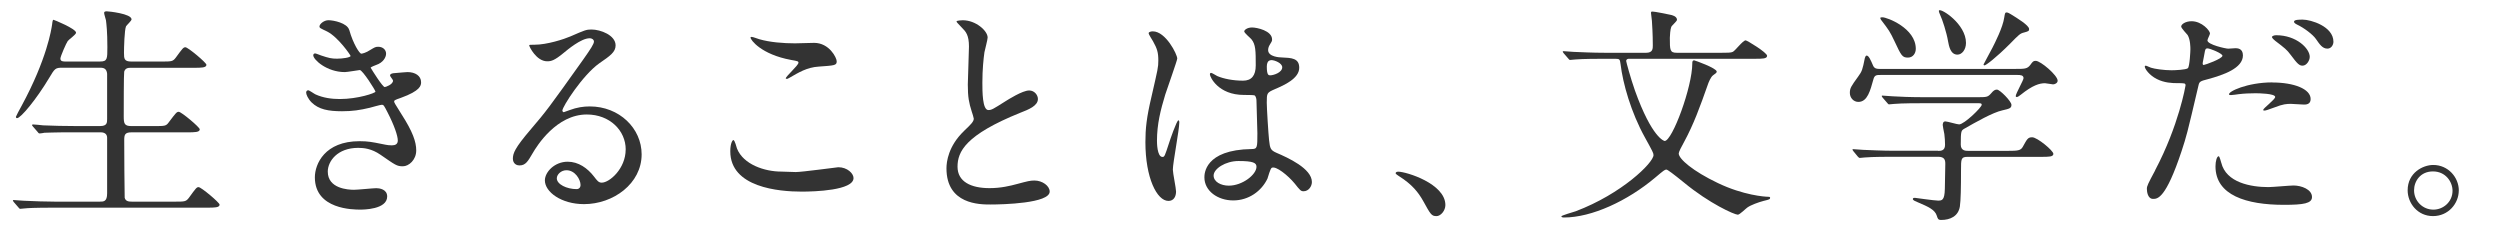 <?xml version="1.0" encoding="UTF-8"?><svg id="b" xmlns="http://www.w3.org/2000/svg" width="607.71" height="58.46" viewBox="0 0 607.71 58.46"><g id="c"><path d="M24.36,14.95c1.74,0,1.74-.67,1.74-3.47,0-3.86-.22-5.54-.34-6.55-.06-.28-.45-1.51-.45-1.79s.22-.39.62-.39,6.05.56,6.05,1.96c0,.34-1.18,1.4-1.34,1.68-.39.84-.5,5.26-.5,6.44,0,1.46.06,2.13,1.79,2.13h7.22c2.58,0,2.86,0,3.58-.95,1.68-2.3,1.85-2.52,2.35-2.52.62,0,5.1,3.75,5.1,4.26,0,.73-1.29.73-2.97.73h-15.34c-.62,0-1.4,0-1.68.95-.11.45-.11,9.18-.11,10.81,0,1.74.11,2.41,1.85,2.41h5.54c2.63,0,2.91,0,3.58-.95,1.74-2.3,1.9-2.52,2.41-2.52.62,0,5.1,3.75,5.1,4.26,0,.73-1.29.73-3.02.73h-13.55c-1.62,0-1.79.56-1.79,1.9,0,1.68.06,13.72.11,14,.22.84.9.95,1.79.95h10.25c2.58,0,2.86,0,3.58-.95,1.68-2.3,1.85-2.58,2.35-2.58.62,0,5.1,3.75,5.1,4.26,0,.73-1.29.73-2.97.73H13.22c-4.93,0-6.55.11-7.06.17-.22,0-1.01.11-1.23.11-.17,0-.28-.11-.45-.34l-1.12-1.29q-.22-.28-.22-.39c0-.11.06-.11.22-.11.34,0,2.07.17,2.46.17,2.74.11,5.04.22,7.67.22h10.7c1.01,0,1.85,0,1.85-2.02v-13.5c0-.67-.34-1.34-1.62-1.34h-6.55c-4.93,0-6.55.11-7.06.11-.22.06-1.01.17-1.18.17-.22,0-.34-.17-.5-.39l-1.12-1.29c-.17-.22-.22-.28-.22-.34,0-.11.06-.17.22-.17.39,0,2.07.17,2.46.22,2.74.11,5.04.17,7.67.17h6.22c1.68,0,1.68-.84,1.68-1.74v-10.98c-.11-1.06-.62-1.46-1.62-1.46h-9.24c-1.74,0-1.85.17-3.25,2.52-3.08,5.15-6.89,9.74-7.78,9.74-.22,0-.28-.17-.28-.34,0-.11.9-1.79,1.4-2.69C11.42,14.34,12.49,7.11,12.66,5.99c.11-1.06.22-1.18.34-1.18s5.49,2.18,5.49,3.14c0,.45-1.79,1.68-2.02,2.02-.34.45-1.79,3.75-1.79,4.26,0,.73.67.73,1.4.73h8.29Z" fill="#333"/><path d="M84.9,7.28c.95,3.42,2.52,5.77,2.91,5.77.22,0,1.18-.22,2.18-.9,1.12-.67,1.29-.78,1.96-.78,1.12,0,1.9.73,1.9,1.68,0,.9-.73,2.18-2.41,2.74-.17.06-1.34.5-1.34.67.39.67,2.91,4.7,3.42,4.7.22,0,2.02-.62,2.02-1.57,0-.22-.73-1.01-.73-1.23,0-.45.56-.5.78-.56,2.02-.17,3.14-.28,3.47-.28,1.85,0,3.3.9,3.3,2.46,0,.78-.11,2.07-4.93,3.81-1.46.5-1.62.62-1.62.84,0,.28.06.39,1.79,3.14,2.74,4.26,3.58,6.72,3.58,8.79,0,2.3-1.79,3.86-3.25,3.86s-1.79-.28-5.43-2.8c-2.18-1.51-4.09-1.68-5.43-1.68-5.04,0-7.39,3.25-7.39,5.77,0,4.14,4.93,4.42,6.38,4.42.9,0,4.65-.39,5.43-.39.67,0,2.63.22,2.63,2.02,0,3.19-5.88,3.19-6.55,3.19-1.62,0-11.03,0-11.03-7.84,0-3.25,2.41-8.79,10.86-8.79,2.07,0,3.14.22,5.38.67,1.57.34,2.07.34,2.46.34.84,0,1.46-.28,1.46-1.18,0-1.12-.84-3.64-2.52-6.89-.84-1.62-.9-1.79-1.4-1.79-.34,0-2.46.62-2.91.73-2.35.56-4.2.84-6.72.84-3.36,0-5.66-.45-7.39-2.13-.9-.9-1.34-1.96-1.34-2.41,0-.39.28-.56.5-.56.28,0,1.51.9,1.79,1.01,1.85.84,3.92,1.12,5.88,1.12,4.42,0,8.68-1.46,8.68-1.79s-3.14-5.26-3.81-5.26c-.11,0-3.08.5-3.64.5-4.37,0-7.67-3.02-7.67-4.09,0-.17.11-.45.45-.45.22,0,1.29.45,1.46.5,1.85.62,2.52.78,3.86.78s3.3-.28,3.3-.67c0-.17-3.02-4.59-5.71-5.94-1.62-.78-1.85-.84-1.85-1.23,0-.56,1.06-1.51,2.18-1.51,1.23,0,4.54.67,5.04,2.35Z" fill="#333"/><path d="M152.1,36.34c0-4.59-3.86-8.51-9.46-8.51-7.39,0-12.15,7.67-13.16,9.41-1.12,1.9-1.68,2.97-3.19,2.97-1.34,0-1.62-1.12-1.62-1.57,0-1.4.45-2.63,4.42-7.28,3.64-4.26,4.2-4.98,12.66-16.86,1.85-2.63,2.63-3.81,2.63-4.42,0-.39-.39-.78-1.06-.78-2.07,0-5.38,2.8-6.33,3.58-2.24,1.85-3.02,2.02-3.98,2.02-2.63,0-4.37-3.58-4.37-3.86,0-.17.17-.17,1.34-.17,2.97,0,7.11-1.34,8.68-2.02,3.47-1.51,3.86-1.68,5.1-1.68,2.24,0,5.88,1.4,5.88,3.86,0,1.62-1.29,2.52-3.98,4.37-4.03,2.86-8.96,10.53-8.96,11.48,0,.17.17.39.34.39.34-.11,1.06-.39,1.4-.5,1.79-.67,3.36-.9,4.93-.9,7.17,0,12.6,5.32,12.6,11.65,0,7.11-6.89,12.1-14,12.1-5.54,0-9.52-2.97-9.52-5.77,0-2.02,2.35-4.54,5.54-4.54,2.63,0,4.82,1.57,6.38,3.58.78,1.01,1.12,1.51,1.9,1.51,1.9,0,5.82-3.42,5.82-8.06ZM137.7,41.38c-1.34,0-2.35,1.06-2.35,1.96,0,1.46,2.41,2.63,4.82,2.63.56,0,.95-.39.95-1.01,0-1.34-1.34-3.58-3.42-3.58Z" fill="#333"/><path d="M193.31,41.83c1.68,0,10.19-1.18,10.47-1.18,2.18,0,3.7,1.51,3.7,2.63,0,3.02-9.52,3.3-12.6,3.3-5.54,0-17.36-1.01-17.36-9.8,0-2.13.62-2.74.73-2.74.39,0,.78,1.79.9,2.07,1.57,3.92,6.78,5.6,10.75,5.6.39,0,2.86.11,3.42.11ZM193.48,10.53c.67,0,3.81-.11,4.42-.11,3.7,0,5.49,3.64,5.49,4.48,0,1.01-.5,1.01-4.37,1.29-2.86.17-4.93,1.46-7.06,2.69-.56.34-.56.28-.78.28-.06,0-.17,0-.17-.11,0-.5,3.08-3.14,3.08-3.81,0-.34-.17-.39-1.79-.67-7.28-1.34-9.86-4.87-9.86-5.43,0-.17.17-.17.28-.17.34,0,1.57.5,1.85.56,2.52.73,5.71,1.01,8.9,1.01Z" fill="#333"/><path d="M234.3,31.86c1.68-1.57,2.41-2.3,2.41-3.02,0-.17-.39-1.46-.5-1.74-.67-2.13-.95-3.42-.95-6.55,0-1.29.28-7.78.28-9.24,0-2.8-.78-3.64-1.68-4.54-1.18-1.23-1.34-1.4-1.34-1.57,0-.22,1.34-.28,1.51-.28,3.19,0,6.05,2.58,6.05,4.2,0,.5-.67,3.02-.78,3.58-.22,1.57-.5,4.14-.5,7.39,0,2.13,0,6.66,1.46,6.66.78,0,1.12-.22,4.14-2.13.62-.39,4.14-2.63,5.77-2.63,1.29,0,2.13,1.12,2.13,2.07,0,1.68-2.3,2.58-4.31,3.36-13.33,5.38-15.23,9.46-15.23,13.1s3.25,5.21,7.78,5.21c2.8,0,5.04-.56,6.72-1.01,2.52-.67,3.14-.84,4.2-.84,1.9,0,3.7,1.29,3.7,2.69,0,2.86-11.42,3.14-14.39,3.14-2.58,0-10.7,0-10.7-8.79,0-1.57.45-5.43,4.26-9.07Z" fill="#333"/><path d="M285.88,46.54c0,1.23-.56,2.3-1.85,2.3-2.8,0-5.6-5.6-5.6-14.28,0-3.3.28-5.99,1.46-10.98,1.57-6.89,1.68-7.17,1.68-8.9,0-1.9-.28-2.86-1.29-4.65-.17-.34-1.06-1.62-1.06-1.96s.67-.45,1.01-.45c3.14,0,5.94,5.6,5.94,6.61,0,.45-2.46,7.34-2.91,8.74-1.12,3.7-2.02,7.17-2.02,11.26,0,.34,0,3.92,1.34,3.92.5,0,.56-.22,1.57-3.3.22-.73,1.9-5.6,2.3-5.6.22,0,.22.39.22.5,0,1.79-1.57,9.86-1.57,11.48,0,.84.78,4.54.78,5.32ZM308.11,43.4c-1.46,3.08-4.59,5.32-8.34,5.32s-7-2.3-7-5.6c0-.78,0-6.72,11.48-6.89,1.4,0,1.4-.39,1.4-3.86,0-.34-.17-6.27-.22-7.84,0-.34-.06-1.01-.45-1.34-.11-.11-2.3-.11-2.58-.11-6.33,0-8.29-4.42-8.29-4.98,0-.17.06-.39.28-.39s1.29.67,1.51.78c1.57.67,3.86,1.12,6.27,1.12q3.08,0,3.08-3.7c0-3.53,0-5.1-1.06-6.38-.22-.28-1.74-1.51-1.74-1.9,0-.34.73-.95,1.9-.95s4.87.78,4.87,2.91c0,.39-.06.5-.62,1.4-.17.28-.34.73-.34,1.18,0,1.68,2.91,1.79,3.25,1.79,2.46.11,4.31.17,4.31,2.52,0,2.63-3.75,4.26-5.82,5.15-2.07.9-2.07.95-2.07,3.36,0,1.23.39,7.56.56,9.07.22,2.07.39,2.46,1.79,3.08,2.74,1.18,8.62,3.81,8.62,7.11,0,1.01-.78,2.24-2.02,2.24-.67,0-.84-.22-2.18-1.9-1.62-1.96-4.54-4.31-5.54-3.81-.39.17-.9,2.24-1.06,2.63ZM295.01,42.67c0,1.51,1.74,2.46,3.7,2.46,3.3,0,6.72-2.69,6.72-4.59,0-.95-.78-1.4-4.37-1.4-3.19,0-6.05,1.9-6.05,3.53ZM307.94,16.18c0,2.13.45,2.13.84,2.13.78,0,2.91-.67,2.91-1.96,0-1.01-1.85-1.74-2.63-1.74-.17,0-.45.06-.67.22s-.45.62-.45,1.34Z" fill="#333"/><path d="M349.16,52.53c-1.18,0-1.4-.39-3.25-3.75-1.12-1.96-2.58-3.92-5.88-5.99-.17-.11-.78-.5-.78-.67s.17-.39.62-.39c1.96,0,11.48,2.91,11.48,8.12,0,1.34-1.12,2.69-2.18,2.69Z" fill="#333"/><path d="M396.03,14.28c-.34,0-.73.11-.73.56,0,.17,1.06,4.14,2.13,7.17,4.14,11.54,7.11,12.26,7.22,12.26,1.85,0,6.72-13.1,6.72-18.87,0-.28,0-.73.45-.73.17,0,5.49,1.9,5.49,2.74,0,.28-.28.45-.9.9-.56.39-1.12,1.85-1.18,2.02-2.07,5.88-3.53,9.86-5.82,14.11-.73,1.29-1.34,2.52-1.34,2.86,0,1.34,3.47,4.31,9.46,7.17,6.27,3.02,11.54,3.36,12.26,3.36.17,0,.5,0,.5.22,0,.39-.17.45-1.57.78-1.29.34-3.14,1.01-3.98,1.62-.34.22-1.85,1.74-2.3,1.74-.84,0-6.94-2.74-13.05-7.78q-3.92-3.19-4.31-3.19c-.39,0-.62.17-2.74,1.96-6.72,5.66-15.4,9.69-22.18,9.69-.39,0-.62-.11-.62-.28,0-.22,2.97-1.06,3.47-1.23,11.26-4.26,18.93-11.82,18.93-13.66,0-.5-.22-.9-2.07-4.26-3.42-6.16-5.38-13.16-5.94-17.86-.17-1.12-.17-1.29-1.23-1.29h-2.74c-1.34,0-5.15,0-7.06.17-.17,0-1.01.11-1.23.11-.17,0-.28-.11-.45-.34l-1.12-1.29q-.22-.28-.22-.39c0-.11.11-.11.22-.11.34,0,2.02.17,2.41.17,1.62.06,4.54.22,7.73.22h9.91c1.62,0,1.62-1.01,1.62-1.79,0-2.8-.17-5.21-.22-5.99,0-.28-.22-1.57-.22-1.9s.11-.34.39-.34c.56,0,3.53.62,4.31.78.34.06,1.62.34,1.62,1.23,0,.34-1.29,1.4-1.4,1.74-.22.5-.34,2.13-.34,2.63,0,2.97,0,3.64,1.68,3.64h10.92c1.29,0,2.3,0,2.69-.22.56-.22,2.46-2.8,3.14-2.8.34,0,5.21,2.97,5.21,3.75,0,.73-1.12.73-2.97.73h-30.58Z" fill="#333"/><path d="M489.94,16.75c2.18,0,2.86,0,3.58-.95.62-.84.73-1.01,1.34-1.01,1.18,0,5.32,3.53,5.32,4.82,0,.62-.73.9-1.12.9-.17,0-1.74-.28-1.96-.28-1.34,0-3.02.5-5.88,2.8-.45.34-.73.56-1.01.56-.11,0-.22-.11-.22-.22,0-.62,1.9-3.86,1.9-4.37,0-.73-.73-.78-1.51-.78h-33.21c-1.01,0-1.51,0-1.79,1.12-.73,2.58-1.4,5.43-3.64,5.43-1.18,0-2.07-1.01-2.07-2.18s.28-1.57,2.02-3.98c.95-1.29,1.06-1.68,1.62-4.48.06-.17.17-.62.45-.62.5,0,.95,1.01,1.57,2.46.34.78,1.06.78,1.62.78h32.98ZM471.07,36.68c.67,0,1.74,0,1.74-1.46,0-.67-.06-1.96-.17-2.63-.17-.84-.39-1.96-.39-2.18,0-.17,0-.9.62-.9.5,0,2.86.73,3.36.73,1.23,0,5.49-4.14,5.49-4.76,0-.39-.28-.39-1.06-.39h-13.16c-1.34,0-5.15,0-7.06.17-.22,0-1.01.11-1.23.11-.17,0-.28-.11-.45-.34l-1.12-1.29q-.22-.28-.22-.39c0-.11.11-.11.17-.11.39,0,2.07.17,2.46.17,1.62.11,4.54.22,7.73.22h12.66c2.52,0,2.74,0,3.58-.95.56-.67.9-.9,1.4-.9.73,0,3.53,2.86,3.53,3.7s-.5.95-2.18,1.34c-2.35.5-6.55,2.91-9.3,4.48-.73.45-.84.5-.84,3.86,0,1.51,1.23,1.51,1.79,1.51h9.69c2.3,0,3.08-.06,3.58-.95,1.06-1.9,1.23-2.35,2.3-2.35,1.23,0,5.15,3.25,5.15,4.03,0,.73-1.12.73-2.97.73h-17.86c-1.62,0-1.62.45-1.62,3.3,0,4.2-.06,7.28-.28,8.79-.39,2.35-2.35,3.25-4.54,3.25-.78,0-.84-.34-1.06-1.01-.45-1.51-2.18-2.24-4.54-3.25-.67-.28-1.29-.5-1.29-.84,0-.28.34-.28.5-.28.11,0,4.7.67,5.6.67.95,0,1.62,0,1.68-2.86,0-1.23.11-5.21.11-6.05,0-.95-.17-1.74-1.74-1.74h-10.75c-1.34,0-5.15,0-7.11.17-.17,0-.95.11-1.18.11-.17,0-.28-.11-.5-.34l-1.06-1.29q-.22-.28-.22-.39c0-.11.11-.11.17-.11.39,0,2.07.17,2.46.17,1.62.06,4.54.22,7.73.22h10.42ZM457.58,4.2c1.12,0,8.12,2.63,8.12,7.67,0,1.06-.67,2.13-1.9,2.13-1.4,0-1.62-.45-3.3-4.03-1.12-2.35-1.29-2.58-3.25-5.15-.06-.11-.22-.39-.17-.5.06-.11.39-.11.5-.11ZM477.9,10.42c0,1.68-1.01,2.86-2.07,2.86-1.74,0-2.07-2.13-2.3-3.3-.34-2.07-1.4-5.32-1.9-6.33-.06-.17-.45-.95-.28-1.12.5-.56,6.55,3.3,6.55,7.9ZM493.25,7.06c0,.5-.22.56-1.23.84-.95.22-1.23.5-3.42,2.74-3.47,3.47-5.88,5.26-6.22,5.26-.11,0-.22-.11-.22-.22,0-.06,1.96-3.64,2.18-4.09.62-1.23,2.52-4.93,2.86-7.34.17-1.06.22-1.23.56-1.23s.78.28,1.06.45c1.46.9,4.42,2.69,4.42,3.58Z" fill="#333"/><path d="M523.88,41.38c5.77-10.92,7.39-20.55,7.39-20.61,0-.56-.22-.56-2.02-.56-1.18,0-3.14-.06-4.98-1.01-1.79-.9-2.91-2.46-2.91-3.02,0-.17.17-.22.22-.22.22,0,1.06.45,1.29.5.84.28,3.14.62,4.98.62.84,0,3.53-.11,3.98-.5.45-.39.62-4.2.62-4.59,0-.45,0-2.35-.67-3.47-.22-.28-1.57-1.68-1.57-2.07,0-.56,1.06-1.29,2.52-1.29,2.52,0,4.48,2.3,4.48,2.97,0,.28-.62,1.4-.62,1.68,0,1.06,4.48,2.02,5.04,2.02.22,0,1.46-.11,1.74-.11.45,0,1.85,0,1.85,1.74,0,3.14-4.76,4.76-8.46,5.77-1.9.5-2.13.56-2.35,1.57-2.86,12.21-2.91,12.26-4.09,15.9-3.86,11.65-5.88,11.65-6.94,11.65-1.34,0-1.51-1.85-1.51-2.46,0-.67.28-1.23,2.02-4.48ZM535.7,15.79c.28,0,4.54-1.51,4.54-2.24,0-.56-3.02-1.79-3.64-1.79-.34,0-.5.11-.62.67-.22,1.12-.22,1.29-.5,2.63-.06.39-.11.73.22.73ZM539.95,39.54c1.18,4.87,7.22,5.94,11.48,5.94.95,0,5.21-.39,6.1-.39,1.9,0,4.48.95,4.48,2.8,0,1.57-2.07,1.9-6.83,1.9-9.07,0-16.63-2.3-16.63-9.35,0-1.29.34-2.46.78-2.46.22,0,.56,1.4.62,1.57ZM552.33,20.05c5.32,0,9.35,1.57,9.35,4.03,0,1.34-1.18,1.34-1.62,1.34-.5,0-2.69-.17-3.14-.17-1.01,0-1.85,0-4.14.9-1.4.5-1.96.73-2.35.73-.11,0-.28,0-.28-.17,0-.39,2.91-2.52,2.91-3.14,0-.84-3.98-.9-4.82-.9-1.23,0-2.74.06-4.03.22-.34.06-1.62.22-1.85.22-.17,0-.45,0-.5-.11-.39-.73,4.48-2.97,10.47-2.97ZM561.46,13.83c0,.9-.78,2.13-1.74,2.13-.78,0-1.23-.39-2.86-2.58-.95-1.29-1.46-1.68-3.81-3.47-.22-.17-.78-.67-.78-.9s.5-.45,1.01-.45c4.98,0,8.18,3.25,8.18,5.26ZM567.22,10.14c0,.73-.5,1.68-1.46,1.68-1.23,0-1.9-1.06-2.8-2.35-.73-1.06-2.86-2.69-4.65-3.53-.56-.28-.67-.5-.67-.67,0-.5,1.29-.5,2.13-.5,1.9,0,7.45,1.62,7.45,5.38Z" fill="#333"/><path d="M597.69,46.31c0,3.14-2.52,6.22-6.27,6.22s-6.16-3.14-6.16-6.27c0-4.26,3.7-6.16,6.22-6.16,3.64,0,6.22,3.02,6.22,6.22ZM586.82,46.26c0,2.58,2.07,4.7,4.7,4.7,2.41,0,4.65-1.9,4.65-4.59,0-2.18-1.68-4.7-4.76-4.7s-4.59,2.41-4.59,4.59Z" fill="#333"/></g></svg>